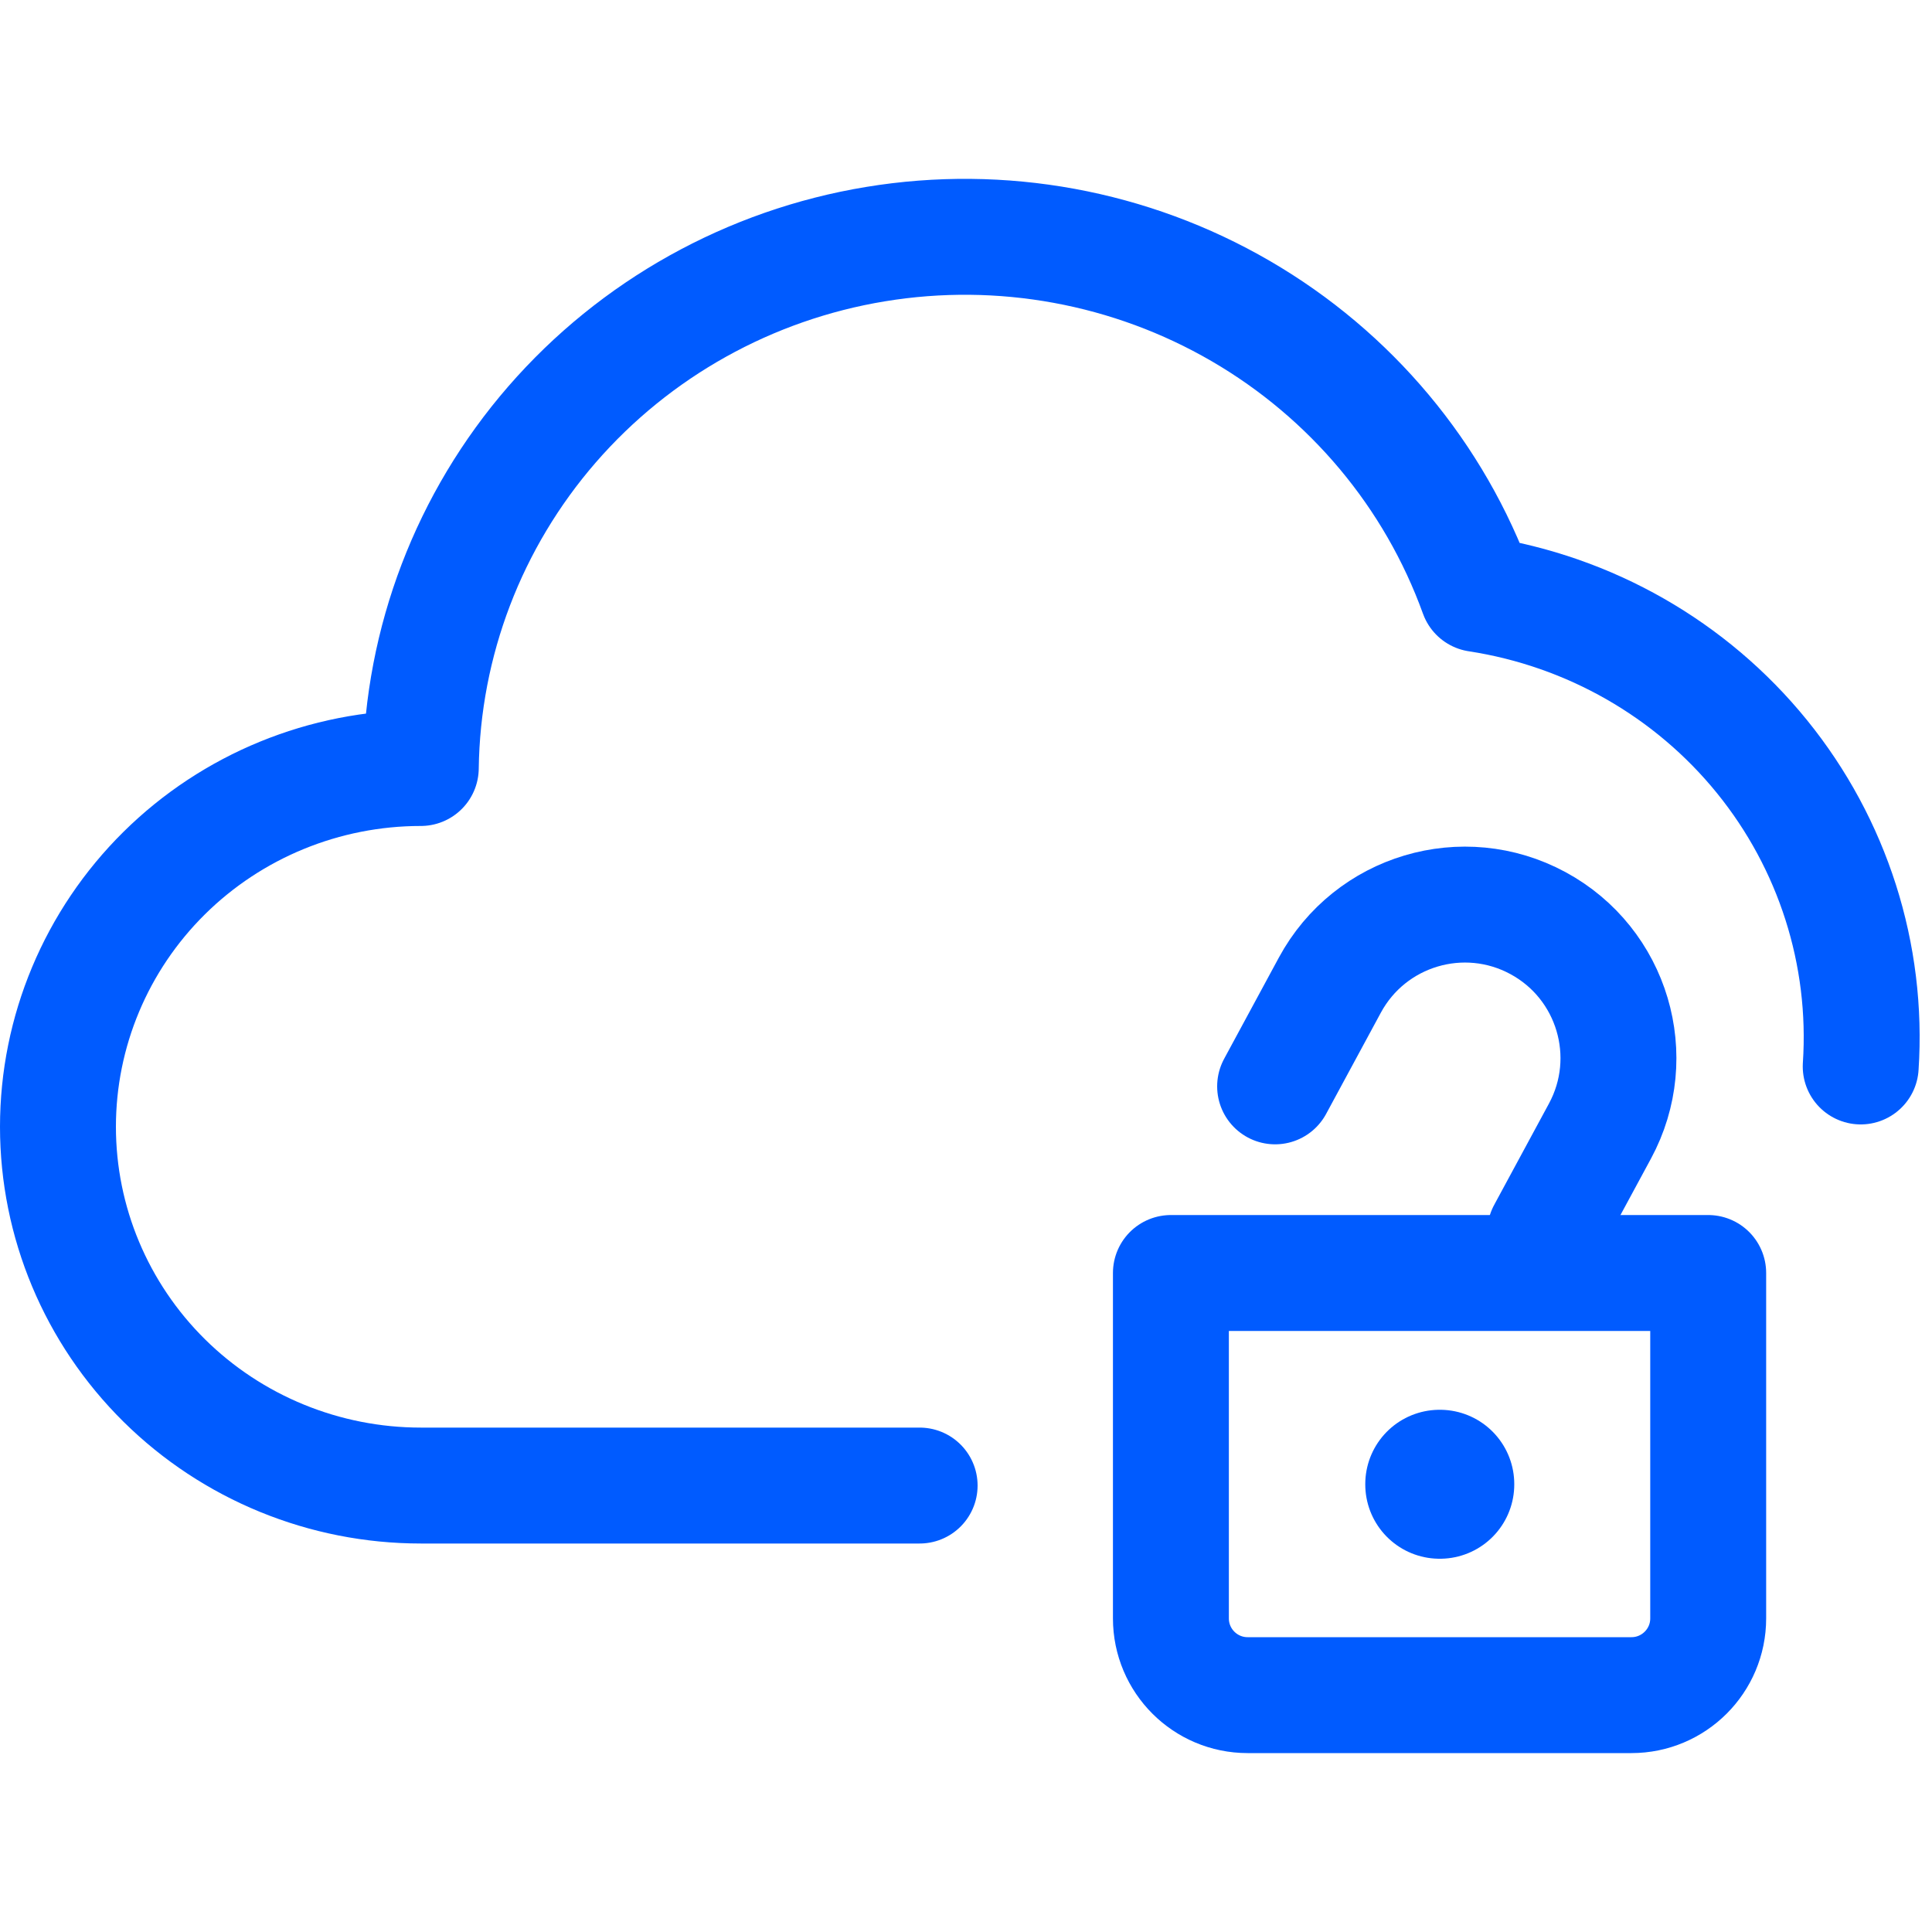 <svg width="50" height="50" viewBox="0 0 50 50" fill="none" xmlns="http://www.w3.org/2000/svg">
<path d="M48.155 27.6C48.347 24.705 47.435 21.843 45.599 19.58C43.763 17.317 41.136 15.816 38.237 15.372C37.126 12.296 34.957 9.705 32.11 8.05C29.262 6.395 25.917 5.781 22.659 6.318C19.401 6.854 16.438 8.507 14.286 10.985C12.135 13.463 10.932 16.61 10.89 19.876C8.399 19.876 6.011 20.854 4.25 22.595C2.489 24.337 1.5 26.699 1.5 29.161C1.5 31.624 2.489 33.985 4.25 35.727C6.011 37.468 8.399 38.446 10.89 38.446H23.8" stroke="#005BFF" stroke-width="3" stroke-linecap="round" stroke-linejoin="round"/>
<path d="M33 28.115L34.417 25.494C35.461 23.564 37.872 22.846 39.802 23.89C41.732 24.934 42.45 27.344 41.406 29.274L39.989 31.895" stroke="#005BFF" stroke-width="3" stroke-linecap="round"/>
<path d="M30.303 32.945H44.208V41.884C44.208 42.981 43.318 43.87 42.221 43.87H32.289C31.192 43.87 30.303 42.981 30.303 41.884V32.945Z" stroke="#005BFF" stroke-width="3" stroke-linejoin="round"/>
<path d="M37.266 38.408H37.256V38.417H37.266V38.408Z" stroke="#005BFF" stroke-width="3.846" stroke-linejoin="round"/>
</svg>
